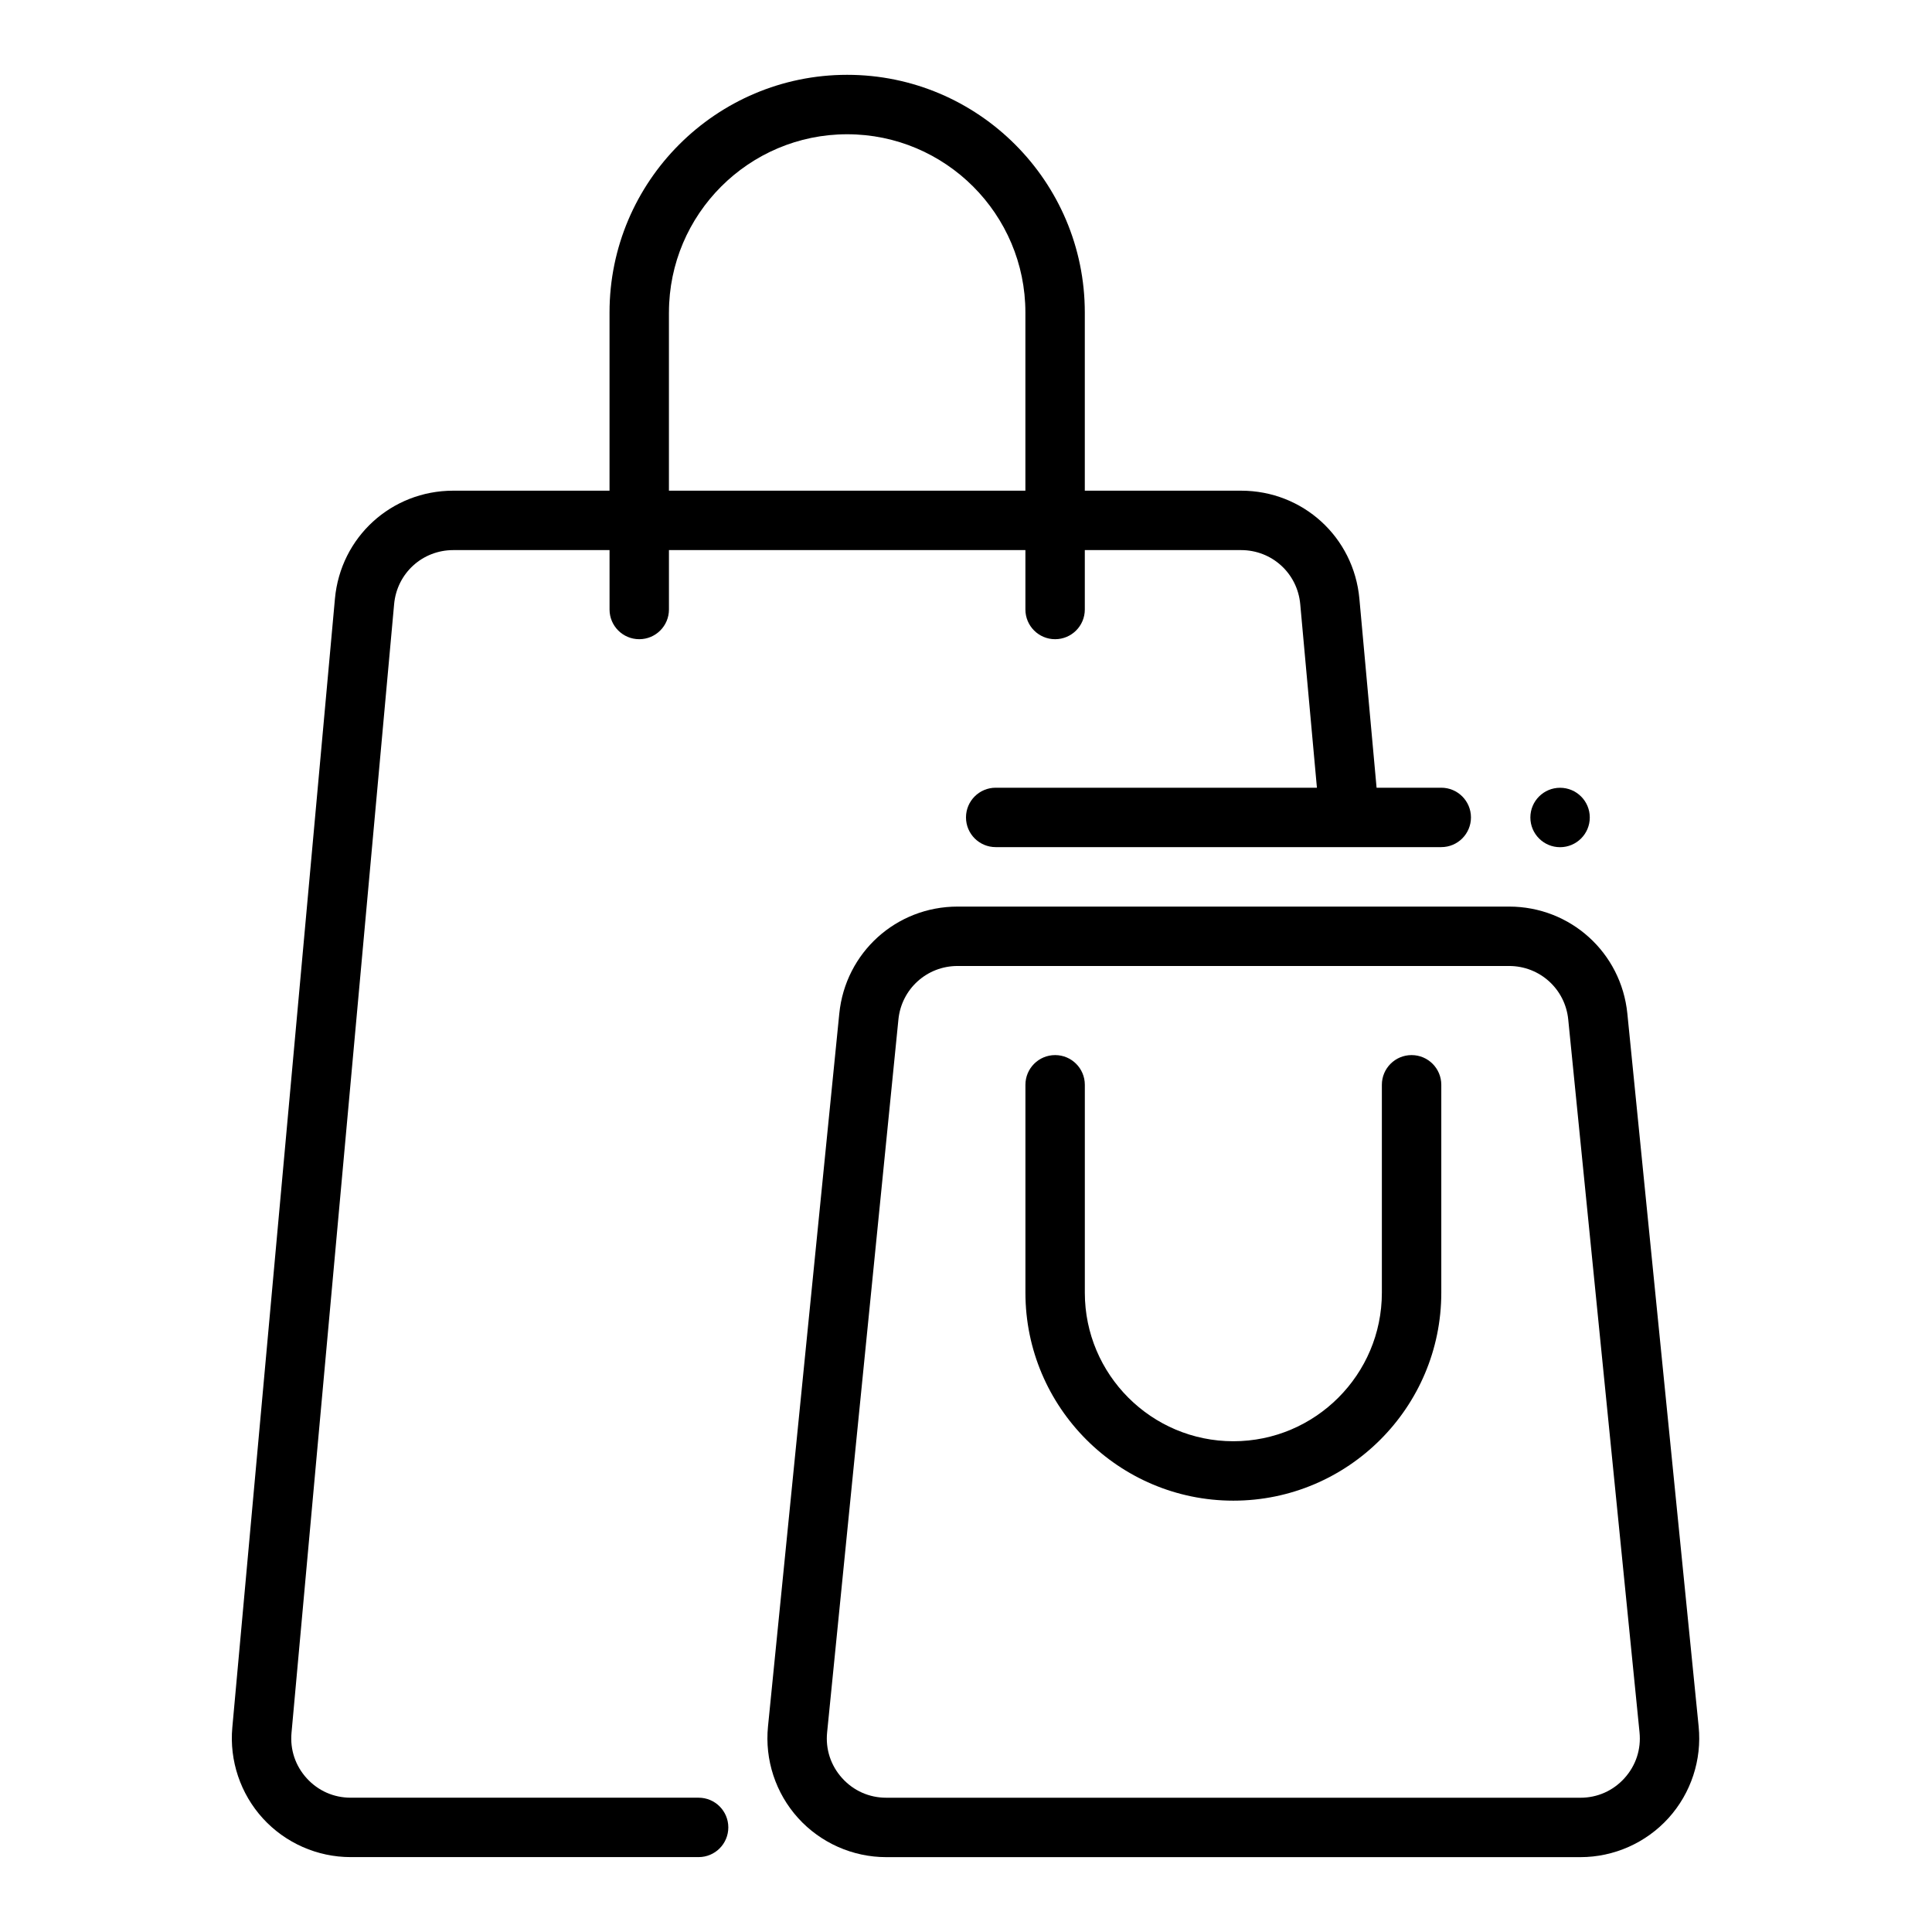 <?xml version="1.0" encoding="UTF-8"?>
<!-- Uploaded to: SVG Repo, www.svgrepo.com, Generator: SVG Repo Mixer Tools -->
<svg fill="#000000" width="800px" height="800px" version="1.1" viewBox="144 144 512 512" xmlns="http://www.w3.org/2000/svg">
 <g>
  <path d="m329.15 620.41h-92.219c-4.477 0-8.605-1.82-11.625-5.125-3.019-3.305-4.457-7.582-4.055-12.043l27.195-299.14c0.742-8.164 7.481-14.32 15.68-14.32h41.41v15.742c0 4.348 3.523 7.871 7.871 7.871s7.871-3.523 7.871-7.871v-15.742h94.465v15.742c0 4.348 3.523 7.871 7.871 7.871 4.348 0 7.871-3.523 7.871-7.871v-15.742h41.41c8.195 0 14.938 6.156 15.68 14.316l4.422 48.656h-85.129c-4.348 0-7.871 3.523-7.871 7.871 0 4.348 3.523 7.871 7.871 7.871h118.08c4.348 0 7.871-3.523 7.871-7.871 0-4.348-3.523-7.871-7.871-7.871h-17.141l-4.555-50.082c-1.484-16.324-14.965-28.637-31.359-28.637h-41.41v-47.23c0-34.727-28.25-62.977-62.977-62.977-34.727 0-62.977 28.25-62.977 62.977v47.23h-41.41c-16.395 0-29.875 12.312-31.359 28.637l-27.195 299.14c-0.801 8.789 2.156 17.566 8.105 24.086 5.953 6.516 14.426 10.254 23.25 10.254h92.219c4.348 0 7.871-3.523 7.871-7.871s-3.523-7.871-7.871-7.871zm-7.871-393.6c0-26.043 21.188-47.23 47.23-47.23 26.043 0 47.23 21.188 47.23 47.23v47.23h-94.465v-47.23z"/>
  <path d="m518.08 423.61c-4.348 0-7.871 3.523-7.871 7.871v55.105c0 21.703-17.656 39.359-39.359 39.359s-39.359-17.656-39.359-39.359v-55.105c0-4.348-3.523-7.871-7.871-7.871-4.348 0-7.871 3.523-7.871 7.871v55.105c0 30.383 24.719 55.105 55.105 55.105 30.383 0 55.105-24.719 55.105-55.105v-55.105c0-4.348-3.523-7.871-7.871-7.871z"/>
  <path d="m594.16 601.54-18.895-188.93c-1.617-16.164-15.086-28.355-31.332-28.355h-146.18c-16.246 0-29.715 12.191-31.332 28.355l-18.895 188.93c-0.883 8.836 2.027 17.68 7.984 24.262s14.469 10.359 23.348 10.359h183.97c8.879 0 17.387-3.777 23.348-10.359 5.957-6.582 8.867-15.426 7.984-24.262zm-19.66 13.699c-3.023 3.34-7.168 5.18-11.672 5.18l-183.97-0.004c-4.504 0-8.652-1.84-11.672-5.18-3.023-3.34-4.441-7.648-3.992-12.133l18.895-188.93c0.809-8.082 7.543-14.176 15.664-14.176h146.18c8.121 0 14.859 6.094 15.664 14.176l18.895 188.93c0.449 4.484-0.969 8.793-3.992 12.133z"/>
  <path d="m565.31 360.64c0 4.348-3.527 7.875-7.875 7.875s-7.871-3.527-7.871-7.875c0-4.348 3.523-7.871 7.871-7.871s7.875 3.523 7.875 7.871"/>
 </g>
</svg>